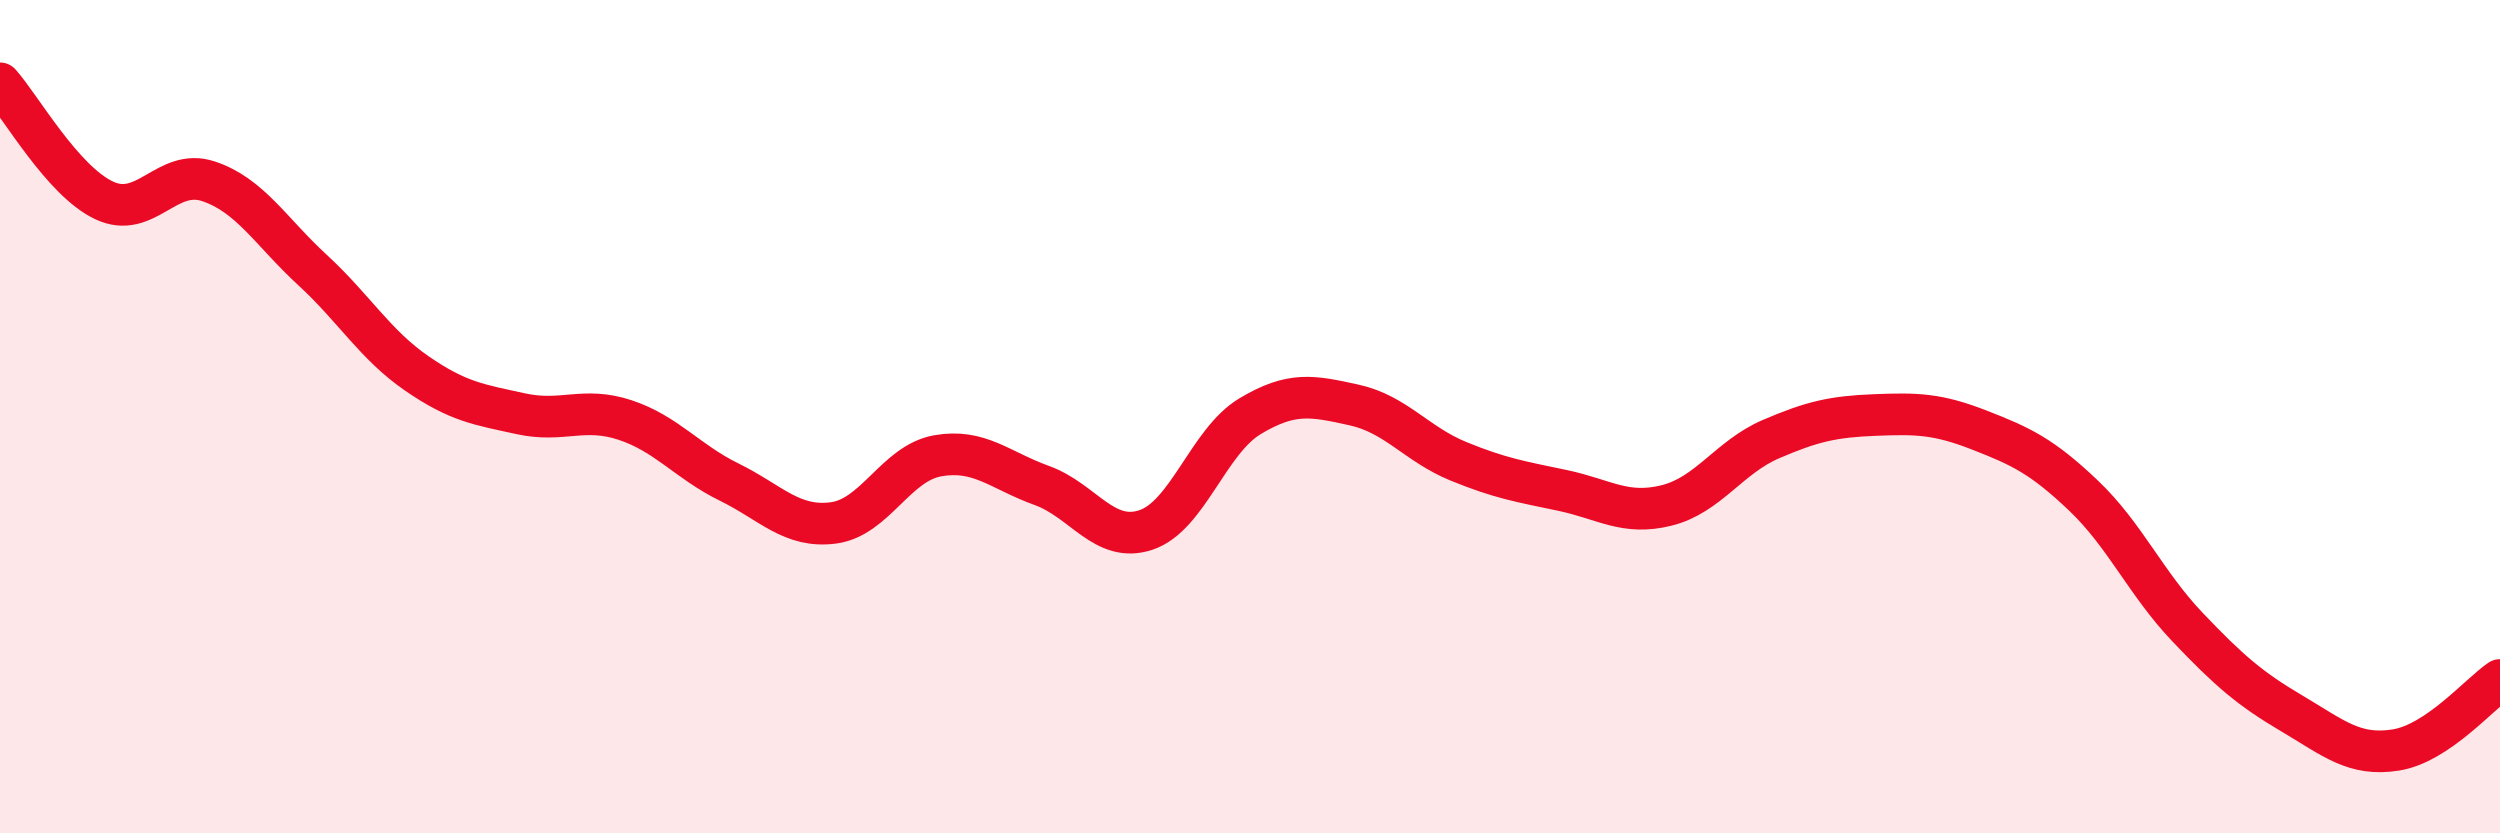 
    <svg width="60" height="20" viewBox="0 0 60 20" xmlns="http://www.w3.org/2000/svg">
      <path
        d="M 0,2 C 0.5,2.56 1.5,4.34 2.5,4.81 C 3.5,5.28 4,4.02 5,4.35 C 6,4.68 6.5,5.56 7.5,6.48 C 8.5,7.4 9,8.27 10,8.96 C 11,9.65 11.5,9.71 12.5,9.93 C 13.5,10.15 14,9.75 15,10.08 C 16,10.41 16.5,11.08 17.5,11.57 C 18.5,12.06 19,12.68 20,12.55 C 21,12.42 21.5,11.12 22.5,10.94 C 23.5,10.76 24,11.29 25,11.65 C 26,12.01 26.5,13.05 27.5,12.72 C 28.5,12.39 29,10.59 30,9.99 C 31,9.39 31.5,9.5 32.5,9.72 C 33.5,9.94 34,10.66 35,11.07 C 36,11.48 36.5,11.56 37.5,11.77 C 38.5,11.98 39,12.38 40,12.13 C 41,11.88 41.5,10.97 42.5,10.54 C 43.5,10.11 44,10 45,9.96 C 46,9.92 46.5,9.93 47.5,10.32 C 48.5,10.71 49,10.94 50,11.89 C 51,12.84 51.5,14 52.5,15.05 C 53.5,16.1 54,16.53 55,17.12 C 56,17.71 56.5,18.16 57.5,18 C 58.5,17.84 59.5,16.66 60,16.32L60 20L0 20Z"
        fill="#EB0A25"
        opacity="0.1"
        stroke-linecap="round"
        stroke-linejoin="round"
      />
      <path
        d="M 0,2 C 0.5,2.56 1.5,4.34 2.5,4.81 C 3.5,5.28 4,4.02 5,4.35 C 6,4.68 6.5,5.56 7.5,6.48 C 8.5,7.4 9,8.27 10,8.96 C 11,9.65 11.5,9.71 12.5,9.93 C 13.5,10.15 14,9.75 15,10.08 C 16,10.41 16.5,11.08 17.5,11.57 C 18.5,12.06 19,12.68 20,12.55 C 21,12.42 21.5,11.12 22.5,10.94 C 23.5,10.76 24,11.29 25,11.65 C 26,12.01 26.5,13.05 27.5,12.72 C 28.5,12.39 29,10.59 30,9.99 C 31,9.39 31.5,9.5 32.5,9.72 C 33.5,9.94 34,10.66 35,11.07 C 36,11.48 36.5,11.56 37.5,11.77 C 38.5,11.98 39,12.38 40,12.13 C 41,11.88 41.5,10.97 42.5,10.54 C 43.5,10.11 44,10 45,9.96 C 46,9.92 46.5,9.93 47.5,10.32 C 48.5,10.71 49,10.94 50,11.89 C 51,12.84 51.5,14 52.5,15.05 C 53.5,16.1 54,16.53 55,17.12 C 56,17.71 56.5,18.16 57.5,18 C 58.5,17.84 59.5,16.66 60,16.32"
        stroke="#EB0A25"
        stroke-width="1"
        fill="none"
        stroke-linecap="round"
        stroke-linejoin="round"
      />
    </svg>
  
